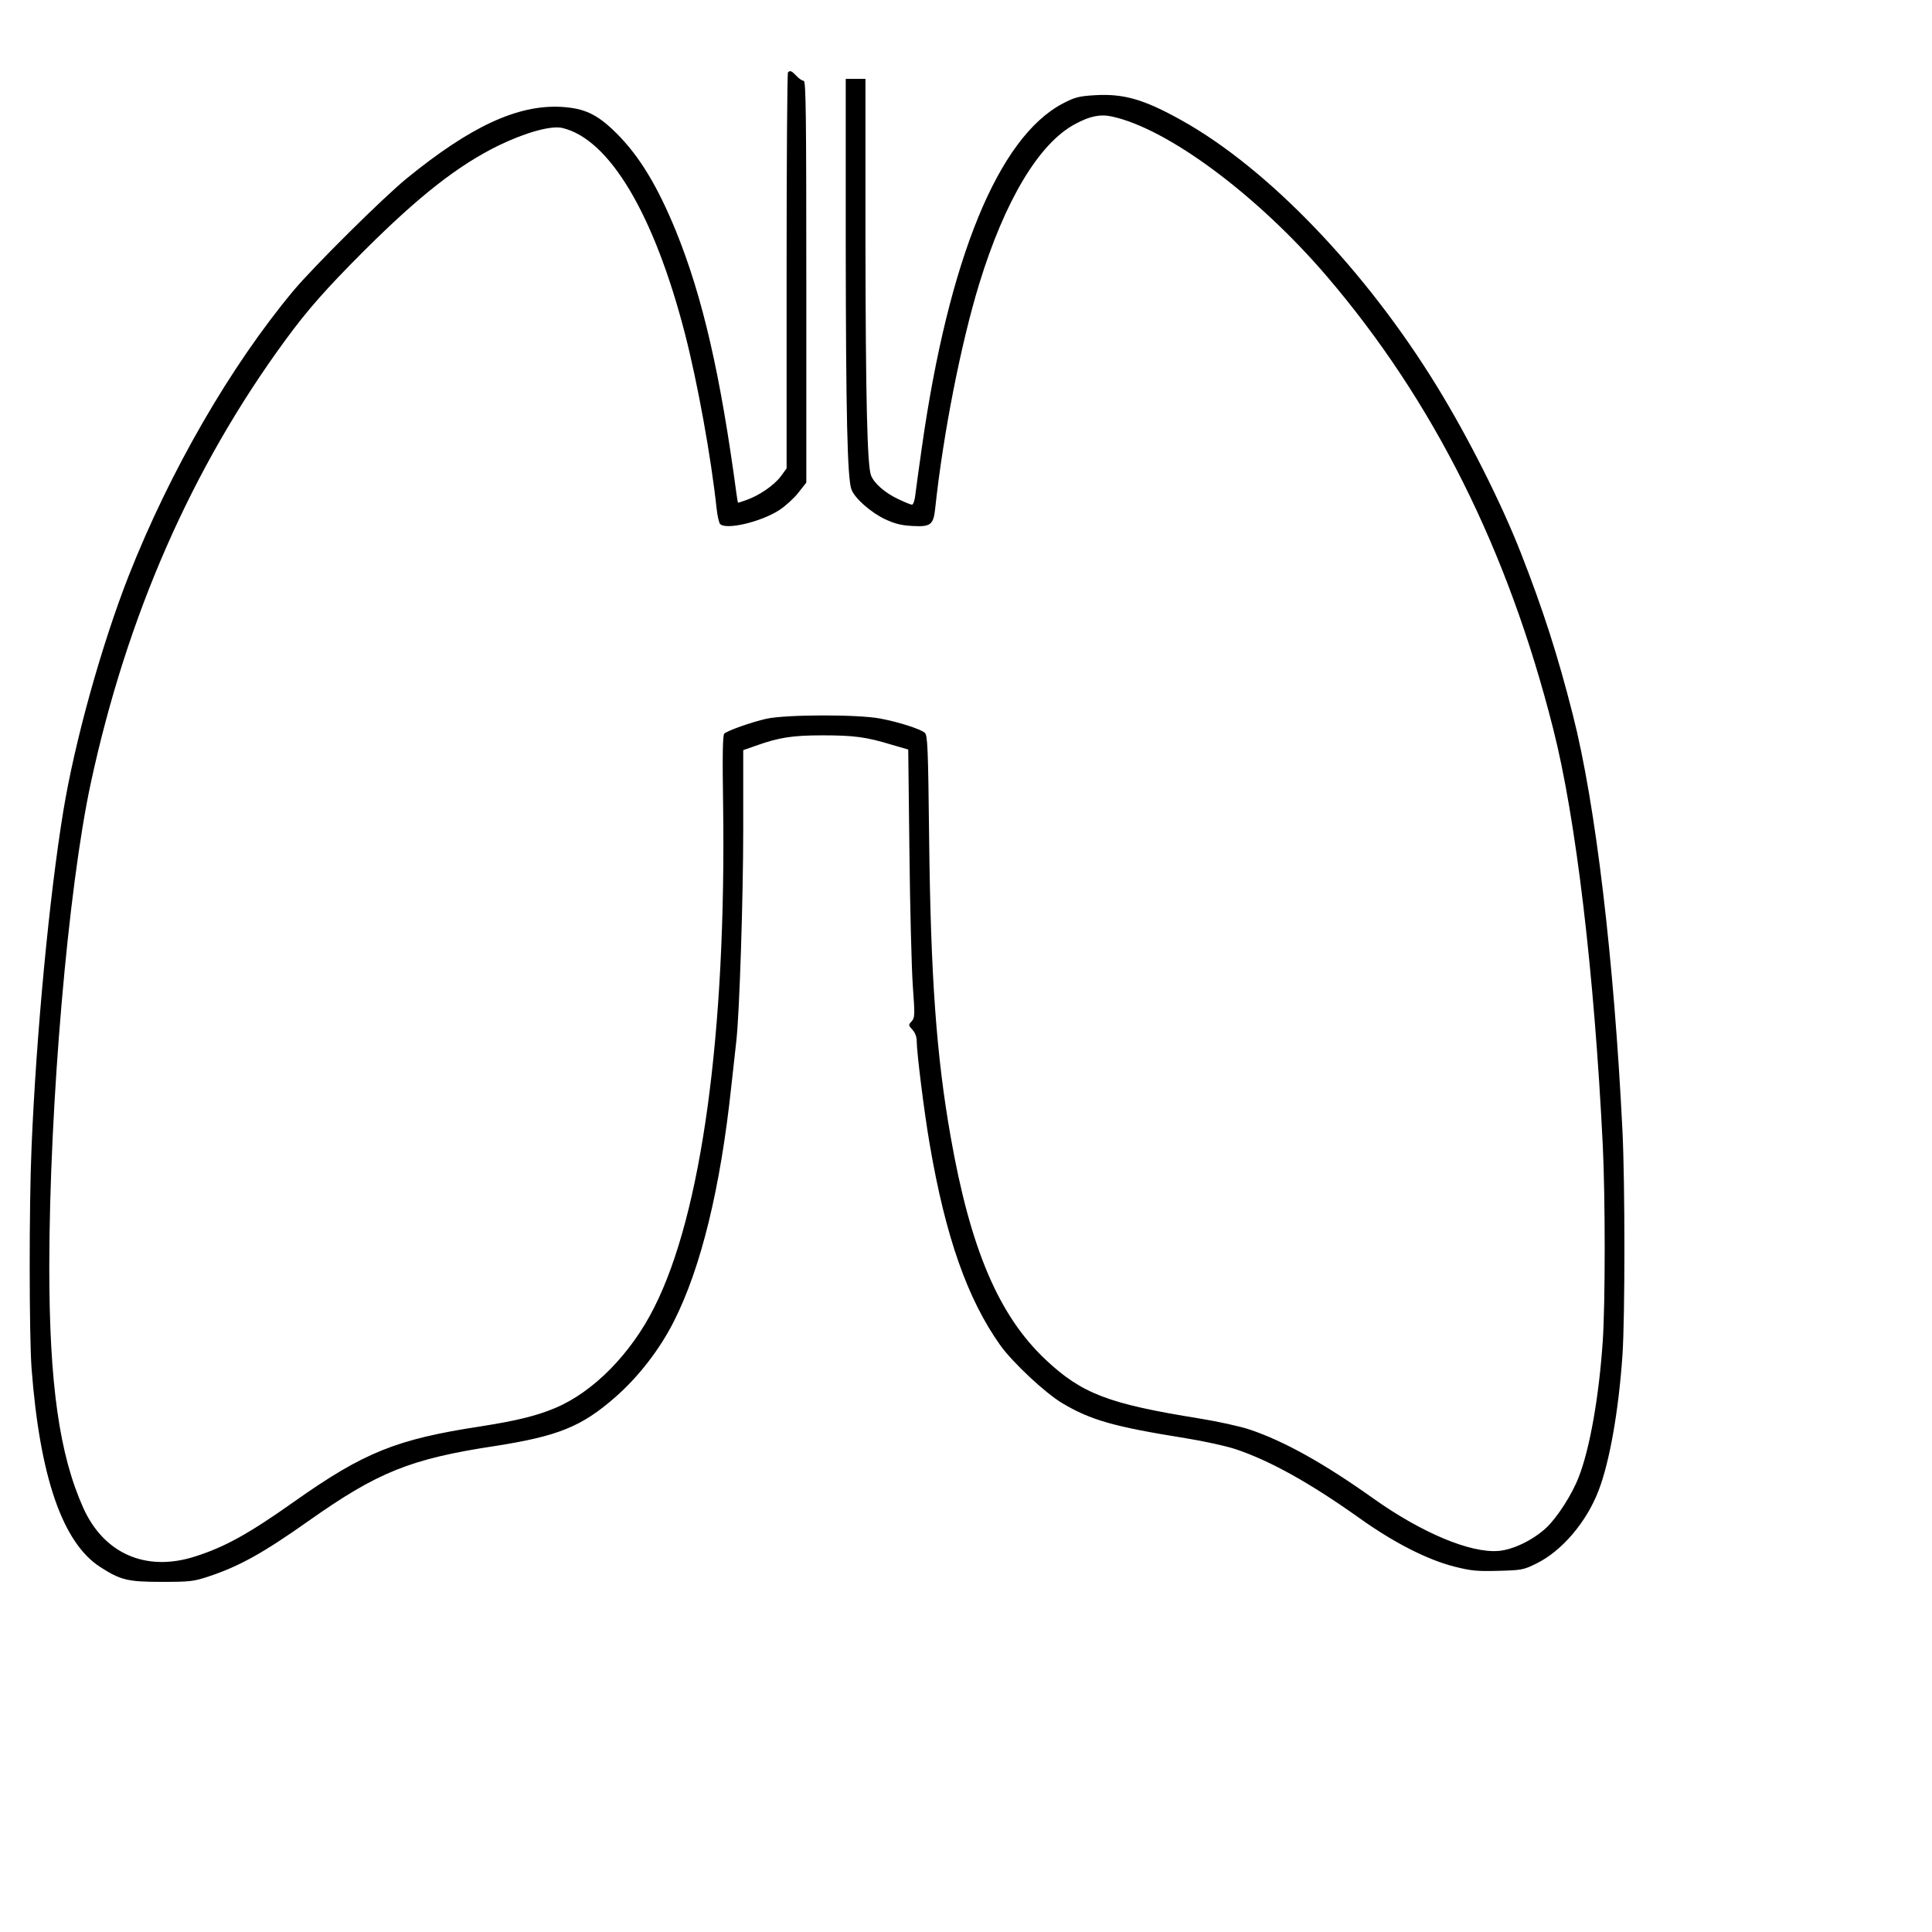 <?xml version="1.0" encoding="UTF-8" standalone="yes"?>
<svg version="1.0" xmlns="http://www.w3.org/2000/svg" width="980px" height="980px" viewBox="0 0 980 980" preserveAspectRatio="xMidYMid meet">
  <g transform="translate(0,980) scale(0.1,-0.1)" fill="#000000" stroke="none">
    <path d="M3997 9433 c-4 -3 -7 -457 -7 -1008 l0 -1001 -30 -41 c-33 -44 -108
-96 -173 -119 -22 -8 -41 -14 -43 -14 -1 0 -5 19 -8 43 -81 604 -171 999 -307
1334 -94 230 -186 382 -304 499 -96 95 -160 125 -280 132 -220 11 -458 -99
-782 -363 -120 -98 -472 -447 -575 -570 -320 -384 -626 -915 -835 -1445 -139
-355 -274 -841 -332 -1195 -71 -433 -137 -1130 -161 -1705 -13 -299 -12 -951
0 -1120 42 -551 157 -886 349 -1009 102 -66 140 -75 311 -75 143 0 162 2 240
28 153 51 273 117 505 281 351 248 517 315 945 380 320 50 440 98 611 248 117
102 227 244 298 386 137 271 235 673 290 1186 12 105 23 210 26 235 16 139 35
729 35 1075 l0 400 63 22 c117 42 186 53 338 53 160 0 222 -8 350 -47 l86 -25
6 -517 c3 -284 11 -589 17 -679 11 -152 11 -164 -6 -183 -17 -18 -16 -20 4
-42 14 -15 22 -36 22 -58 0 -56 38 -363 66 -524 80 -468 191 -784 358 -1019
64 -89 229 -243 315 -294 145 -86 262 -119 624 -177 93 -15 207 -40 255 -56
176 -59 378 -172 627 -349 173 -124 344 -211 480 -246 87 -22 117 -25 225 -22
118 3 129 5 193 37 128 62 255 210 316 371 56 145 102 407 121 688 13 196 13
867 0 1133 -43 873 -136 1660 -252 2114 -76 300 -151 533 -263 819 -99 253
-265 583 -423 841 -362 592 -861 1112 -1301 1356 -188 105 -292 135 -438 126
-81 -5 -100 -10 -162 -42 -327 -172 -579 -787 -715 -1745 -14 -96 -28 -201
-32 -232 -3 -33 -11 -58 -18 -58 -6 0 -38 13 -71 29 -66 31 -121 79 -137 120
-19 52 -27 392 -28 1194 l0 817 -50 0 -50 0 0 -852 c1 -842 8 -1177 29 -1231
17 -45 98 -116 169 -150 51 -24 84 -32 140 -35 93 -5 107 5 116 91 40 375 130
833 223 1137 130 424 304 714 487 811 74 40 127 51 186 38 283 -61 737 -398
1089 -809 540 -631 919 -1386 1149 -2295 116 -454 209 -1241 252 -2114 13
-265 13 -797 0 -993 -19 -281 -65 -543 -121 -688 -34 -90 -111 -209 -167 -261
-68 -62 -167 -110 -241 -116 -143 -12 -392 93 -636 267 -249 177 -451 290
-627 349 -48 16 -162 41 -255 56 -461 74 -596 126 -779 298 -238 224 -382 562
-482 1132 -72 408 -101 809 -109 1512 -5 463 -8 524 -22 536 -22 19 -130 54
-225 72 -113 22 -481 21 -579 -1 -75 -17 -194 -59 -213 -75 -8 -6 -10 -111 -6
-363 16 -1154 -109 -2072 -349 -2547 -118 -236 -310 -431 -505 -512 -93 -39
-196 -64 -374 -92 -428 -65 -594 -132 -945 -380 -233 -165 -354 -232 -505
-280 -248 -80 -462 13 -567 245 -122 271 -173 631 -173 1225 1 820 95 1917
211 2455 183 846 510 1593 983 2240 116 159 211 266 405 460 279 278 474 430
676 530 140 68 269 104 327 91 239 -56 466 -437 623 -1046 63 -245 132 -623
160 -885 4 -36 12 -71 17 -77 27 -33 205 8 300 69 31 20 75 60 97 88 l41 52 0
1019 c0 840 -2 1019 -13 1019 -8 0 -24 11 -37 25 -25 26 -32 29 -43 18z"/>
  </g>
</svg>
